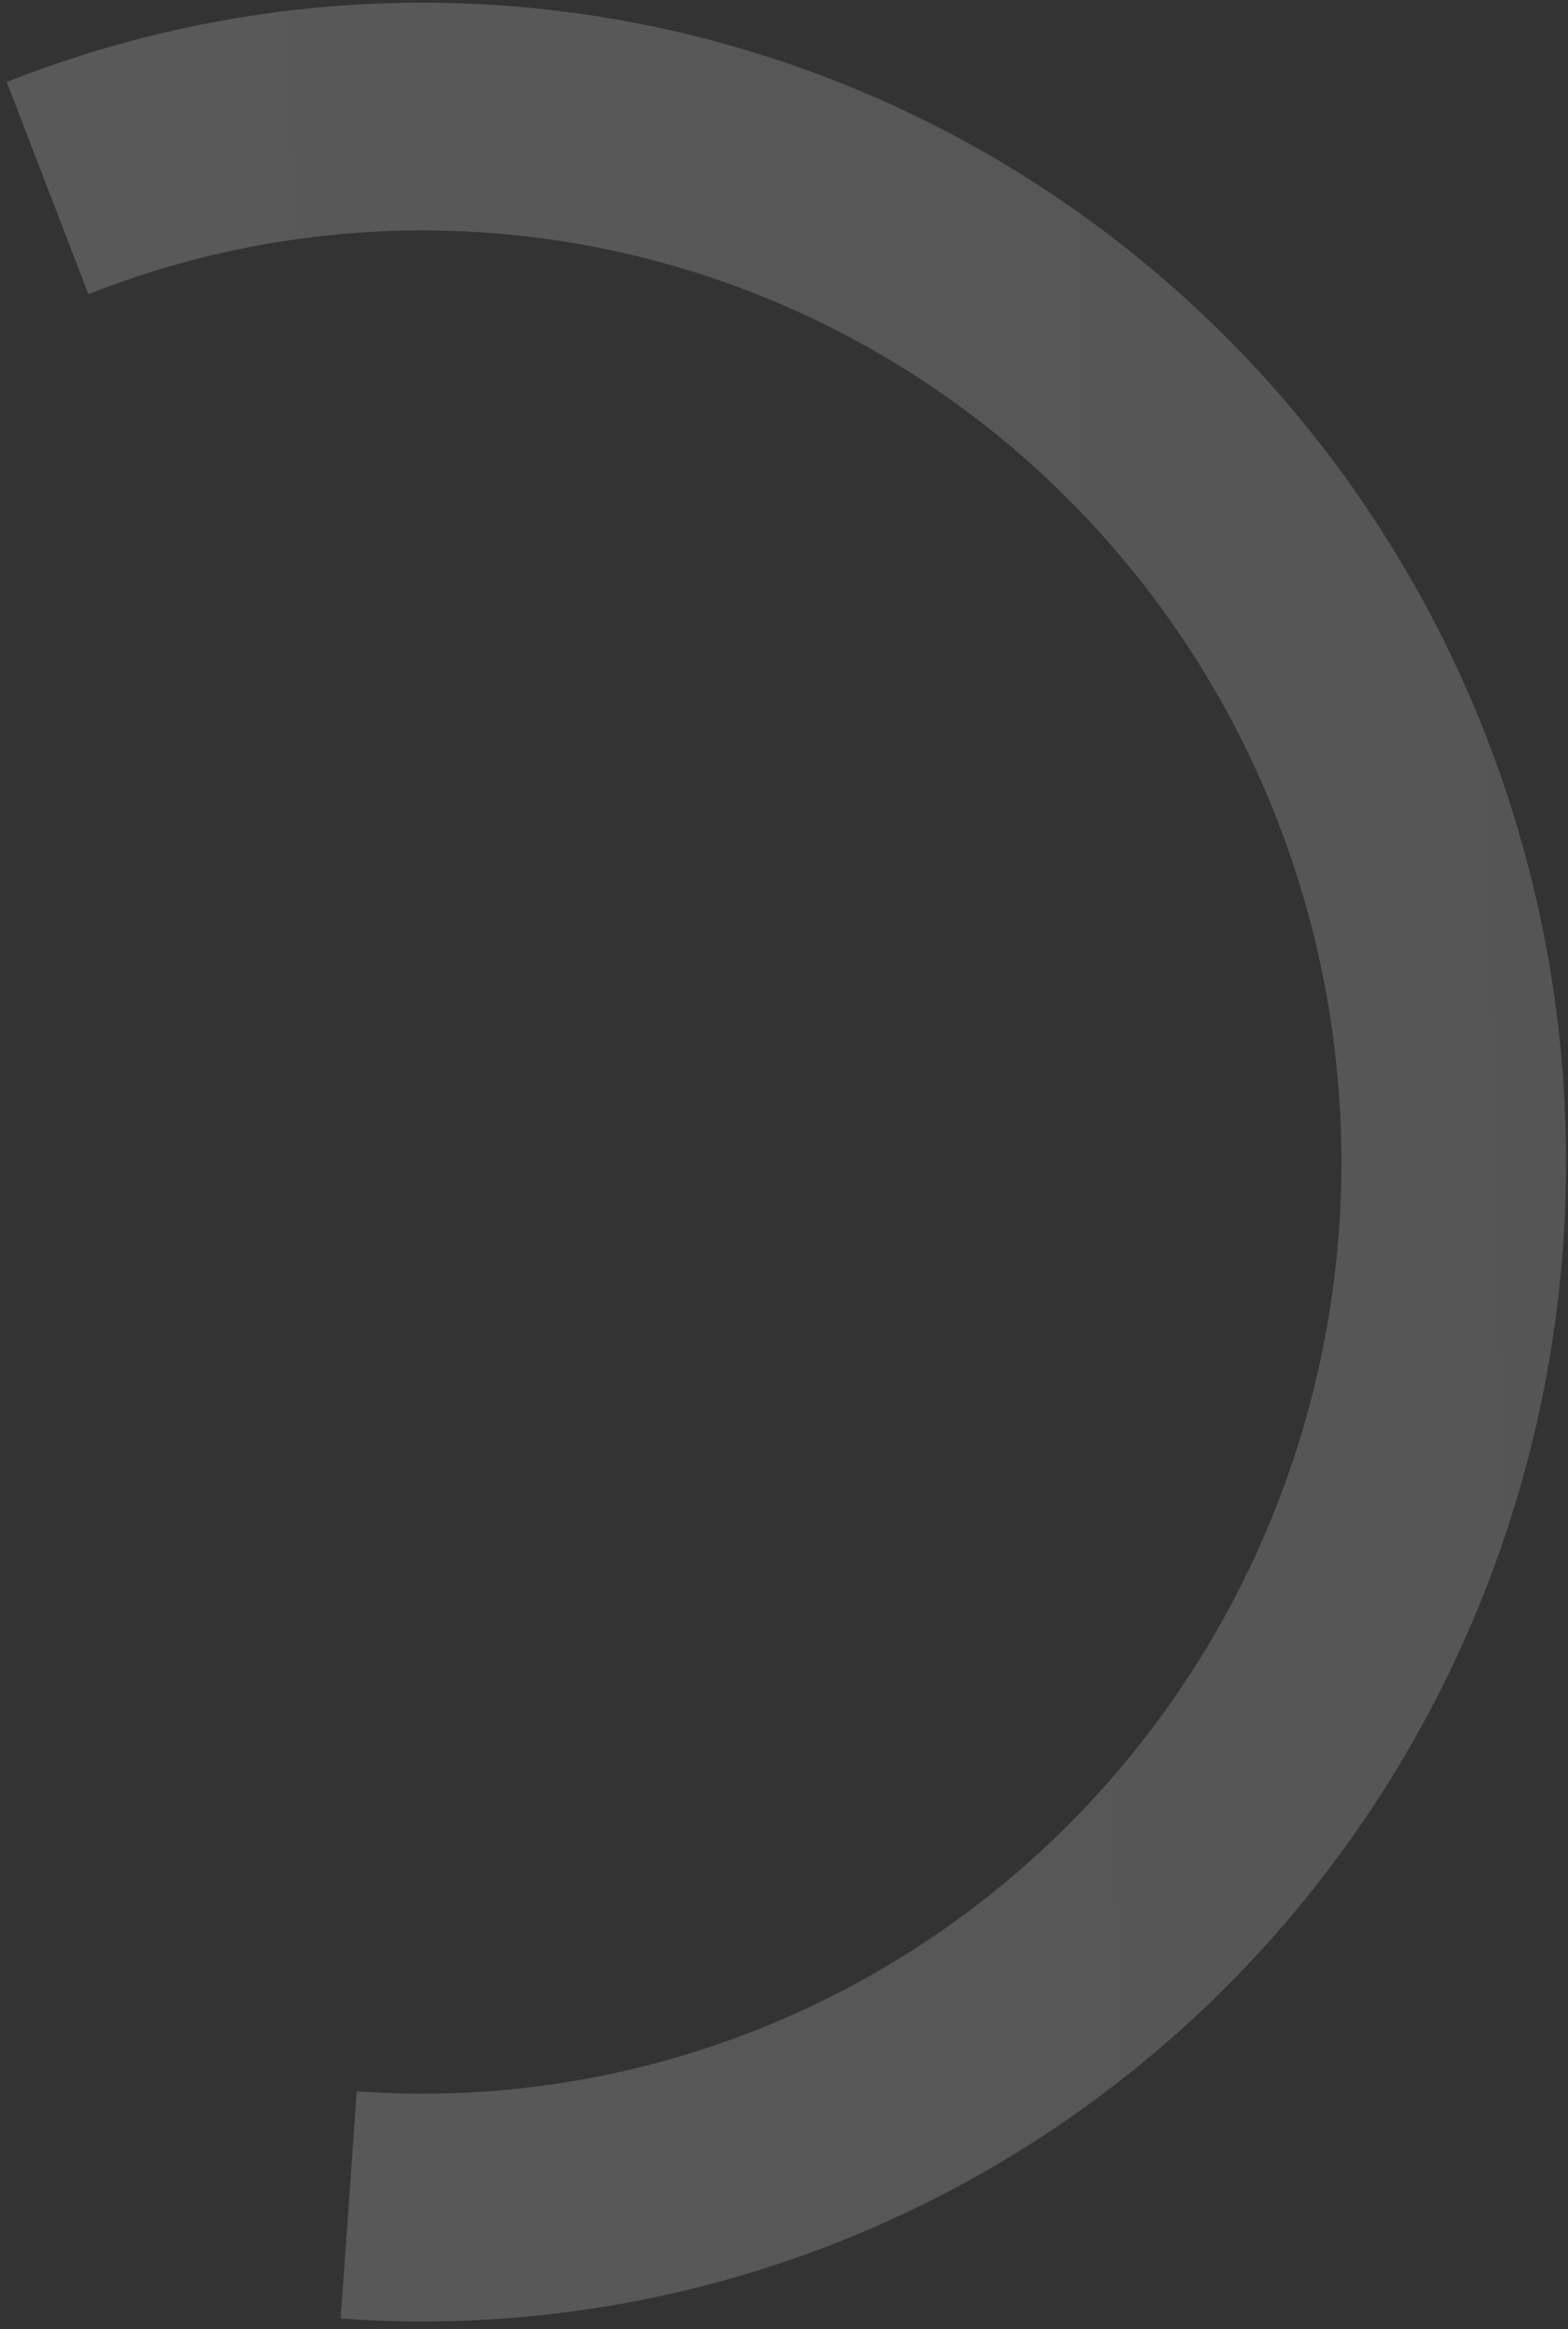 <svg width="165" height="245" viewBox="0 0 165 245" fill="none" xmlns="http://www.w3.org/2000/svg">
<rect x="0" y="0" width="165" height="245" fill="#333333" stroke="none"/>
<path id="Ellipse 2" d="M0.713 8.622C17.531 1.973 35.61 -0.757 53.61 0.635C71.61 2.027 89.071 7.505 104.699 16.663C120.327 25.822 133.721 38.426 143.89 53.542C154.059 68.659 160.741 85.9 163.443 103.989C166.144 122.077 164.796 140.55 159.497 158.039C154.197 175.528 145.084 191.584 132.83 205.019C120.577 218.454 105.498 228.924 88.71 235.652C71.922 242.379 53.856 245.194 35.85 243.886L37.54 219.99C52.009 221.041 66.526 218.779 80.016 213.373C93.506 207.967 105.623 199.554 115.469 188.758C125.316 177.962 132.639 165.06 136.898 151.007C141.156 136.953 142.24 122.109 140.069 107.574C137.898 93.038 132.528 79.184 124.357 67.037C116.185 54.89 105.422 44.762 92.864 37.403C80.306 30.043 66.276 25.641 51.811 24.523C37.347 23.404 22.819 25.598 9.305 30.941L0.713 8.622Z" fill="url(#paint0_linear_146_1577)" fill-opacity="0.2"/>
<defs>
<linearGradient id="paint0_linear_146_1577" x1="202.802" y1="131.226" x2="-111.366" y2="138.726" gradientUnits="userSpaceOnUse">
<stop stop-color="#D9D9D9"/>
<stop offset="1" stop-color="white"/>
</linearGradient>
</defs>
</svg>
